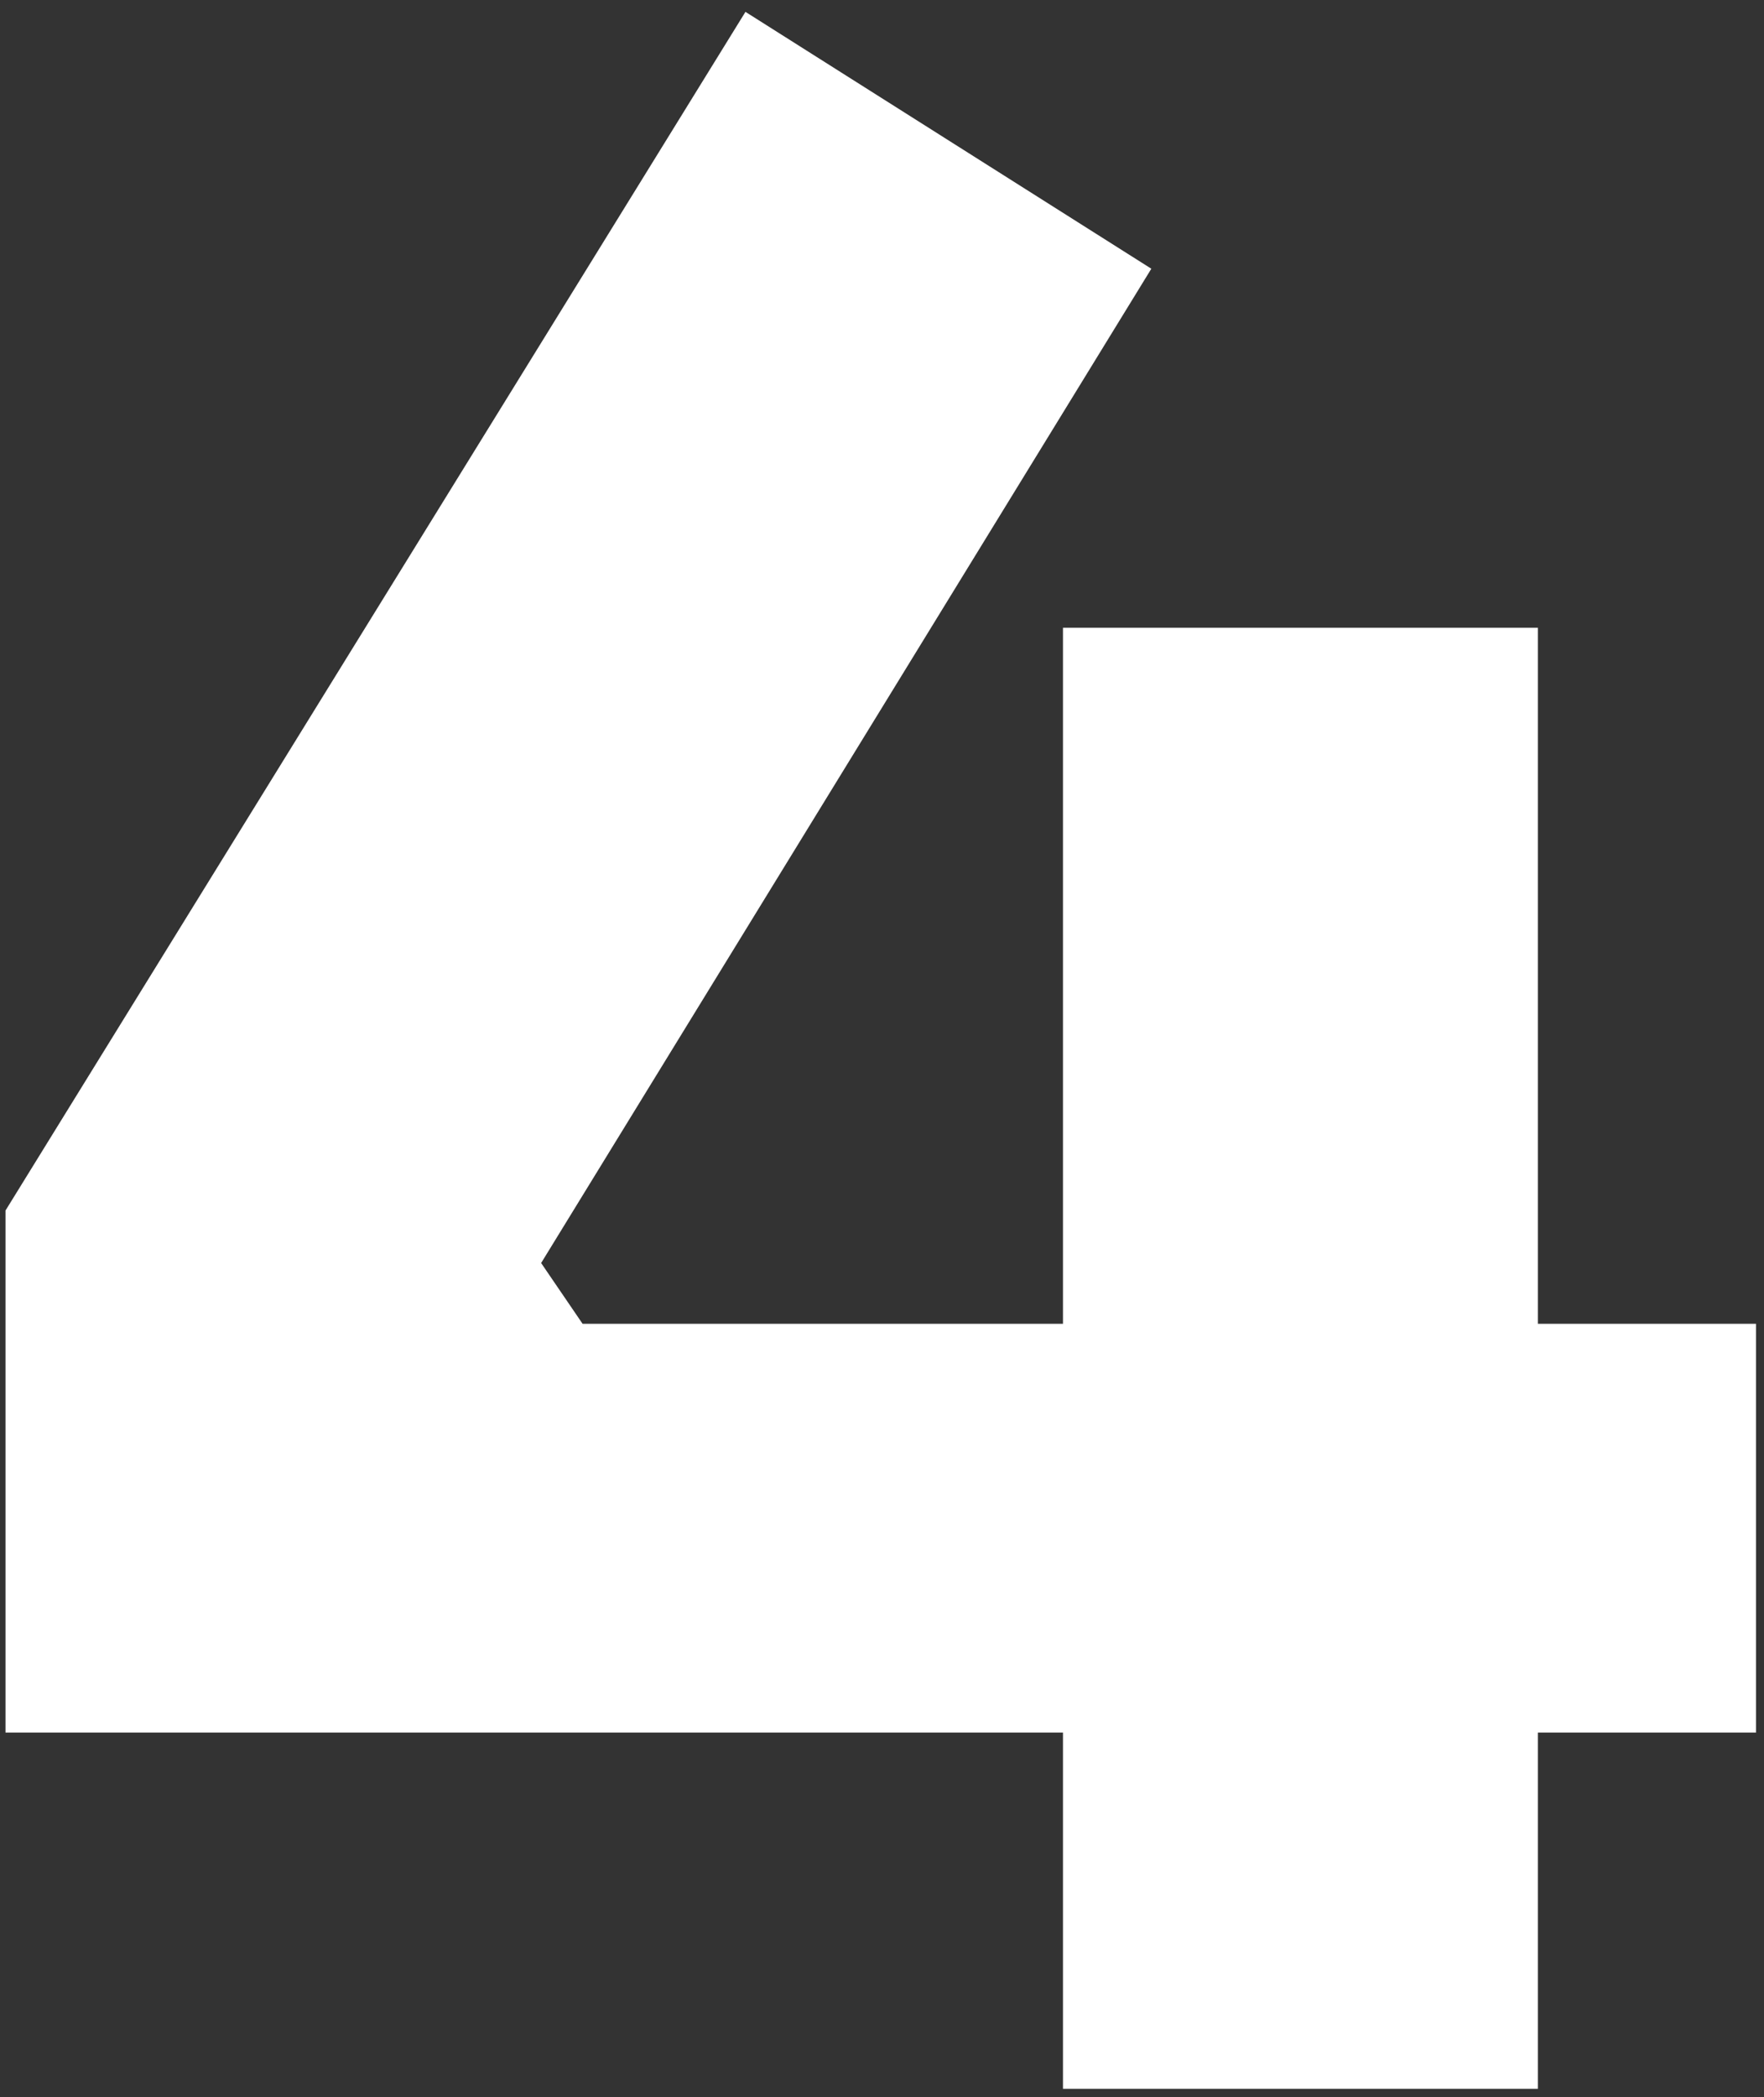 <svg width="69" height="82" viewBox="0 0 69 82" fill="none" xmlns="http://www.w3.org/2000/svg">
<rect x="0" y="0" width="69" height="82" fill="#333333" stroke="none"/>
<path d="M0.215 67.748V47.336L29.159 0.464L45.035 10.508L21.167 49.388L22.787 51.764H68.687V67.748H0.215ZM41.579 81.68V24.548H60.155V81.68H41.579Z" fill="white" style="fill:white;fill-opacity:1;"/>
</svg>
